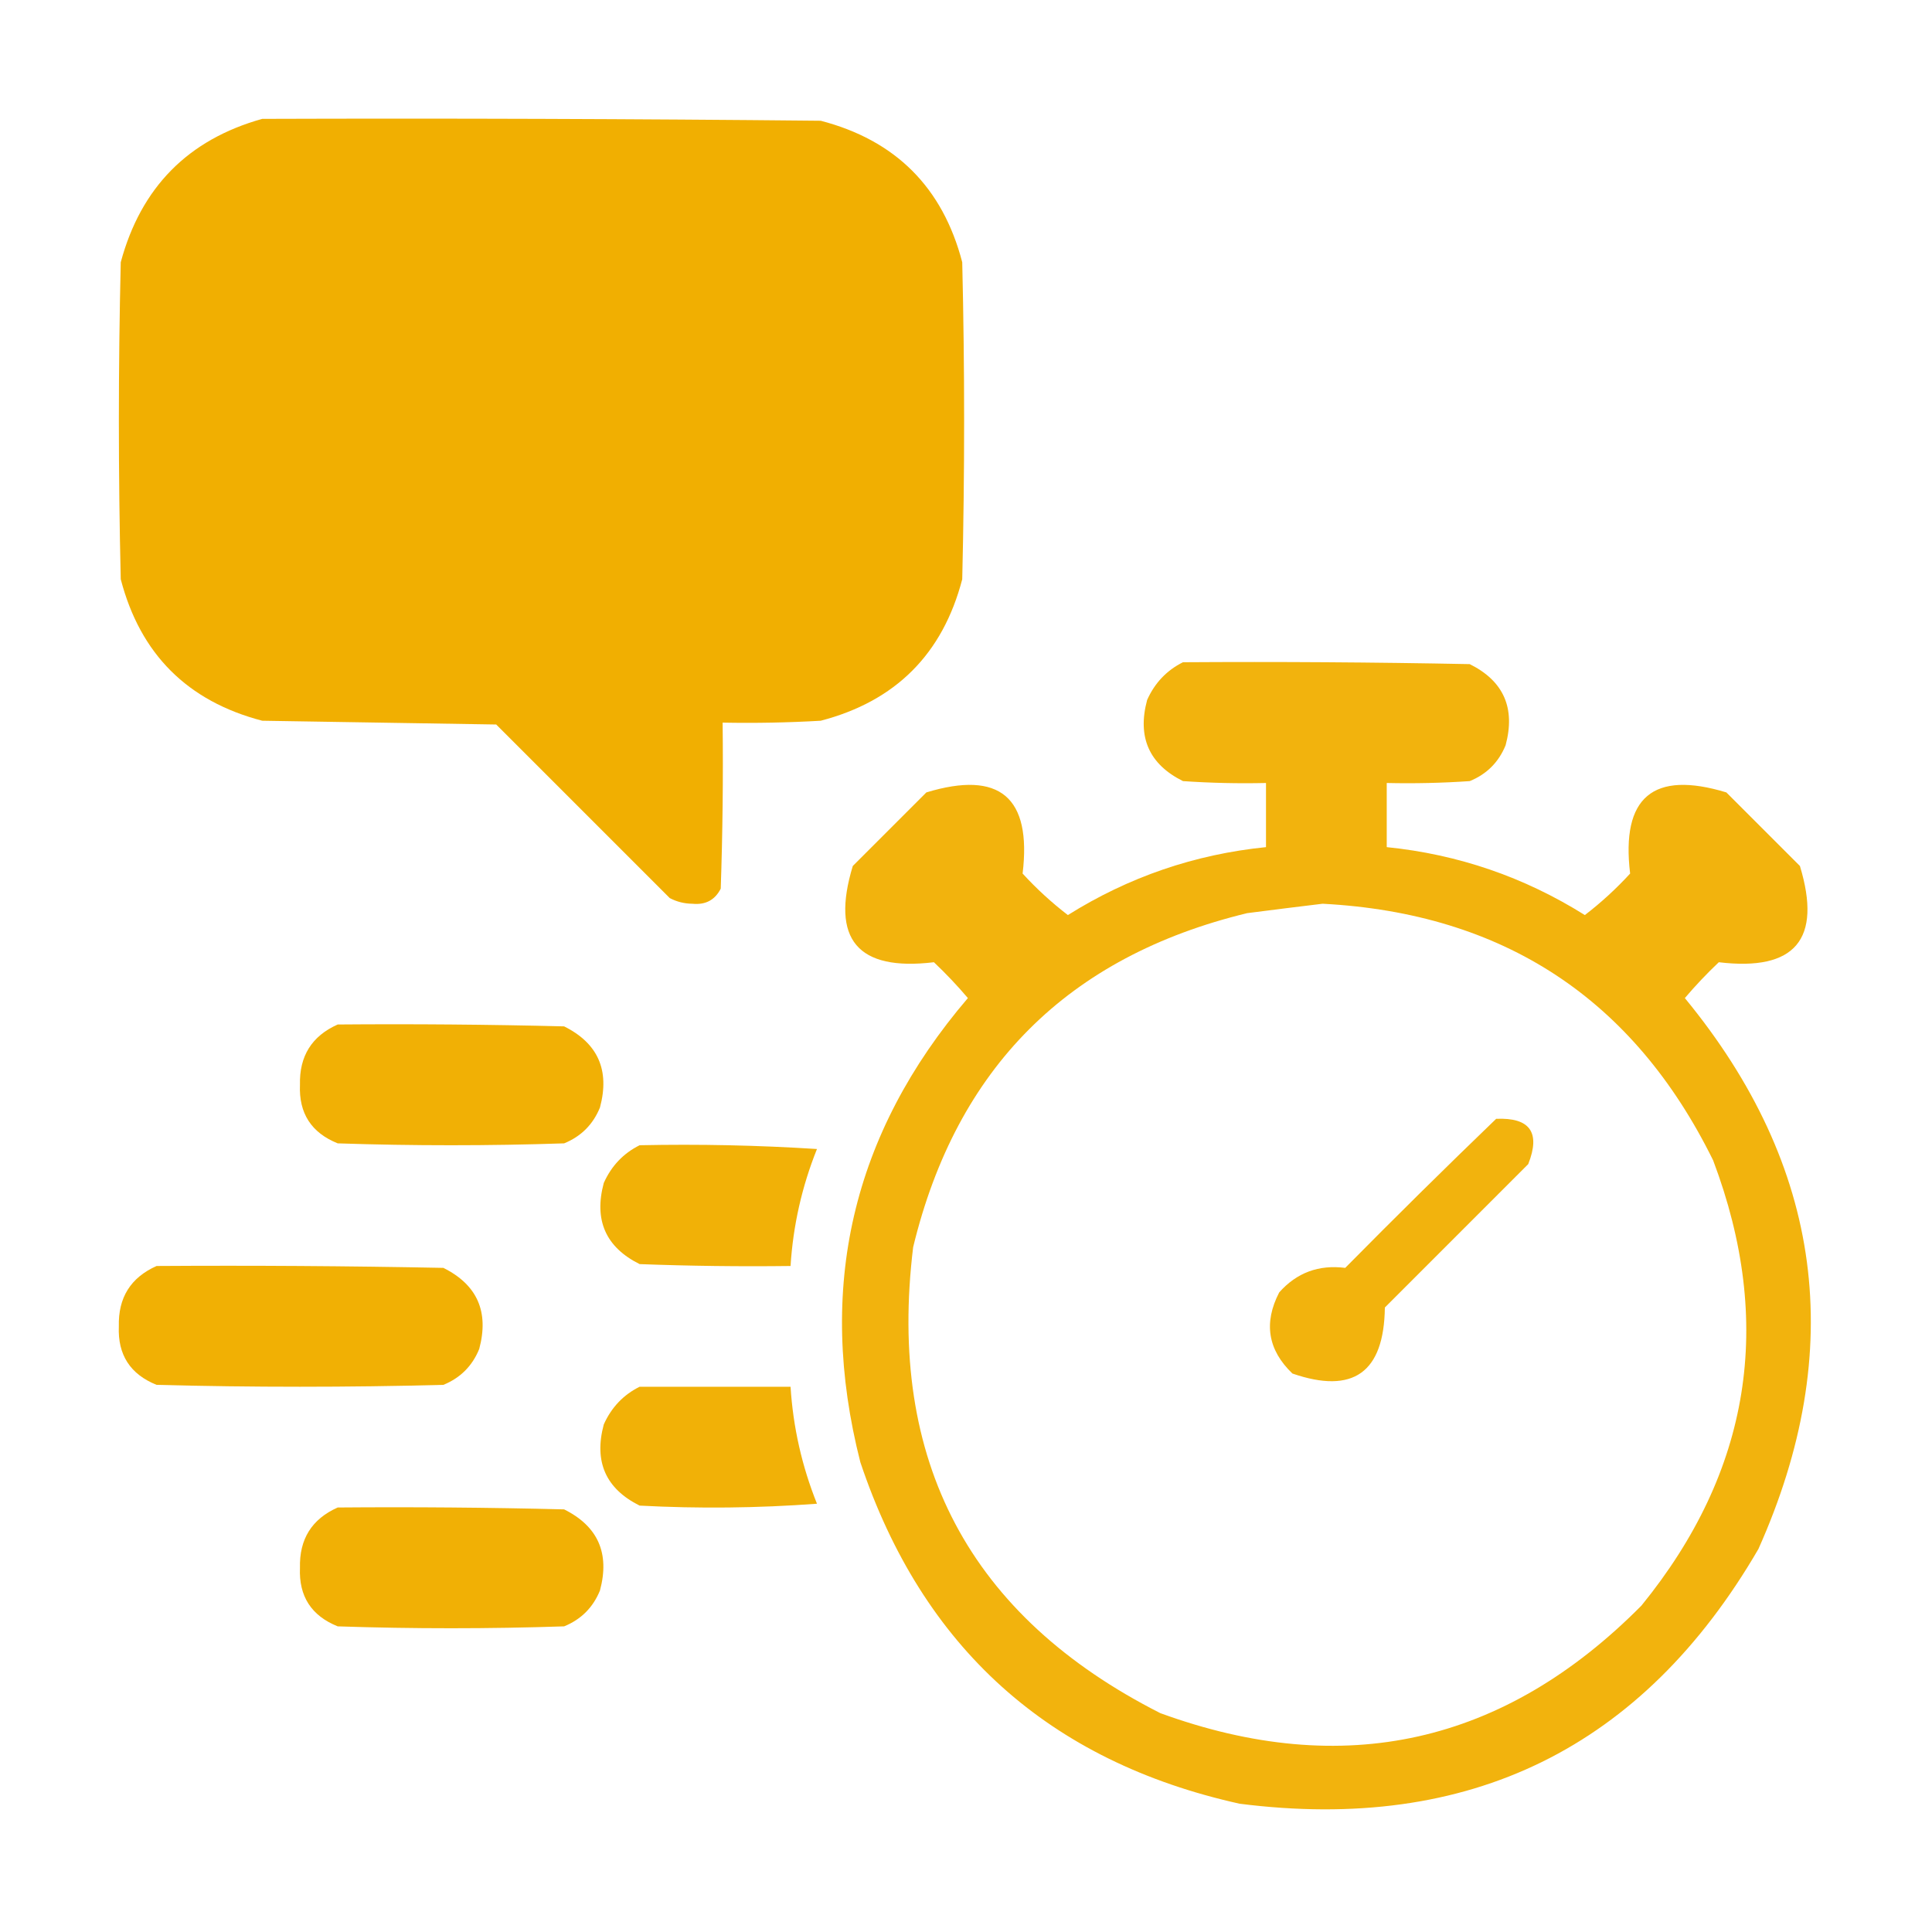 <svg width="80" height="80" viewBox="0 0 80 80" fill="none" xmlns="http://www.w3.org/2000/svg">
<path opacity="0.993" fill-rule="evenodd" clip-rule="evenodd" d="M10.859 4.922C18.568 4.896 26.276 4.922 33.984 5C37.083 5.807 39.036 7.76 39.844 10.859C39.948 15.234 39.948 19.609 39.844 23.984C39.036 27.083 37.083 29.036 33.984 29.844C32.631 29.922 31.277 29.948 29.922 29.922C29.948 32.214 29.922 34.506 29.844 36.797C29.605 37.268 29.214 37.476 28.672 37.422C28.338 37.419 28.026 37.341 27.734 37.188C25.339 34.792 22.943 32.396 20.547 30C17.318 29.948 14.089 29.896 10.859 29.844C7.76 29.036 5.807 27.083 5 23.984C4.896 19.609 4.896 15.234 5 10.859C5.836 7.758 7.789 5.779 10.859 4.922Z" fill="#F1AF00"/>
<path opacity="0.949" fill-rule="evenodd" clip-rule="evenodd" d="M48.984 27.422C52.943 27.396 56.901 27.422 60.859 27.5C62.263 28.199 62.758 29.319 62.344 30.859C62.057 31.562 61.562 32.057 60.859 32.344C59.715 32.422 58.569 32.448 57.422 32.422C57.422 33.307 57.422 34.193 57.422 35.078C60.376 35.377 63.11 36.315 65.625 37.891C66.295 37.377 66.92 36.804 67.5 36.172C67.12 33.01 68.448 31.89 71.484 32.812C72.5 33.828 73.516 34.844 74.531 35.859C75.453 38.896 74.334 40.224 71.172 39.844C70.674 40.315 70.206 40.81 69.766 41.328C75.487 48.282 76.503 55.886 72.812 64.141C68.016 72.385 60.855 75.901 51.328 74.688C43.43 72.935 38.195 68.222 35.625 60.547C33.792 53.35 35.276 46.943 40.078 41.328C39.638 40.81 39.169 40.315 38.672 39.844C35.51 40.224 34.39 38.896 35.312 35.859C36.328 34.844 37.344 33.828 38.359 32.812C41.396 31.89 42.724 33.01 42.344 36.172C42.924 36.804 43.549 37.377 44.219 37.891C46.733 36.315 49.468 35.377 52.422 35.078C52.422 34.193 52.422 33.307 52.422 32.422C51.275 32.448 50.129 32.422 48.984 32.344C47.581 31.645 47.086 30.525 47.5 28.984C47.816 28.278 48.311 27.757 48.984 27.422ZM54.766 37.422C62.251 37.816 67.641 41.357 70.937 48.047C73.48 54.782 72.49 60.927 67.969 66.484C62.282 72.222 55.641 73.707 48.047 70.938C40.143 66.928 36.731 60.496 37.812 51.641C39.609 44.219 44.219 39.609 51.641 37.812C52.704 37.675 53.746 37.544 54.766 37.422ZM61.953 46.328C63.355 46.268 63.798 46.893 63.281 48.203C61.302 50.182 59.323 52.161 57.344 54.141C57.31 56.833 56.035 57.744 53.516 56.875C52.498 55.898 52.316 54.779 52.969 53.516C53.693 52.699 54.604 52.361 55.703 52.5C57.77 50.407 59.853 48.35 61.953 46.328Z" fill="#F1AF00"/>
<path opacity="0.978" fill-rule="evenodd" clip-rule="evenodd" d="M13.984 42.422C17.109 42.396 20.234 42.422 23.359 42.5C24.762 43.199 25.257 44.319 24.843 45.859C24.557 46.562 24.062 47.057 23.359 47.344C20.234 47.448 17.109 47.448 13.984 47.344C12.892 46.905 12.371 46.098 12.421 44.922C12.39 43.732 12.911 42.899 13.984 42.422Z" fill="#F1AF00"/>
<path opacity="0.971" fill-rule="evenodd" clip-rule="evenodd" d="M26.485 47.422C28.935 47.37 31.383 47.422 33.829 47.578C33.205 49.135 32.84 50.75 32.735 52.422C30.651 52.448 28.568 52.422 26.485 52.344C25.082 51.645 24.587 50.525 25.001 48.984C25.317 48.278 25.811 47.757 26.485 47.422Z" fill="#F1AF00"/>
<path opacity="0.982" fill-rule="evenodd" clip-rule="evenodd" d="M6.484 52.422C10.442 52.396 14.401 52.422 18.359 52.5C19.762 53.199 20.257 54.319 19.843 55.859C19.557 56.562 19.062 57.057 18.359 57.344C14.4 57.448 10.442 57.448 6.484 57.344C5.392 56.905 4.871 56.098 4.921 54.922C4.89 53.732 5.411 52.899 6.484 52.422Z" fill="#F1AF00"/>
<path opacity="0.971" fill-rule="evenodd" clip-rule="evenodd" d="M26.485 57.422C28.568 57.422 30.652 57.422 32.735 57.422C32.84 59.094 33.205 60.709 33.829 62.266C31.383 62.448 28.935 62.474 26.485 62.344C25.082 61.645 24.587 60.525 25.001 58.984C25.317 58.278 25.811 57.757 26.485 57.422Z" fill="#F1AF00"/>
<path opacity="0.978" fill-rule="evenodd" clip-rule="evenodd" d="M13.984 62.422C17.109 62.396 20.234 62.422 23.359 62.5C24.762 63.199 25.257 64.319 24.843 65.859C24.557 66.562 24.062 67.057 23.359 67.344C20.234 67.448 17.109 67.448 13.984 67.344C12.892 66.905 12.371 66.098 12.421 64.922C12.39 63.732 12.911 62.899 13.984 62.422Z" fill="#F1AF00"/>
</svg>
